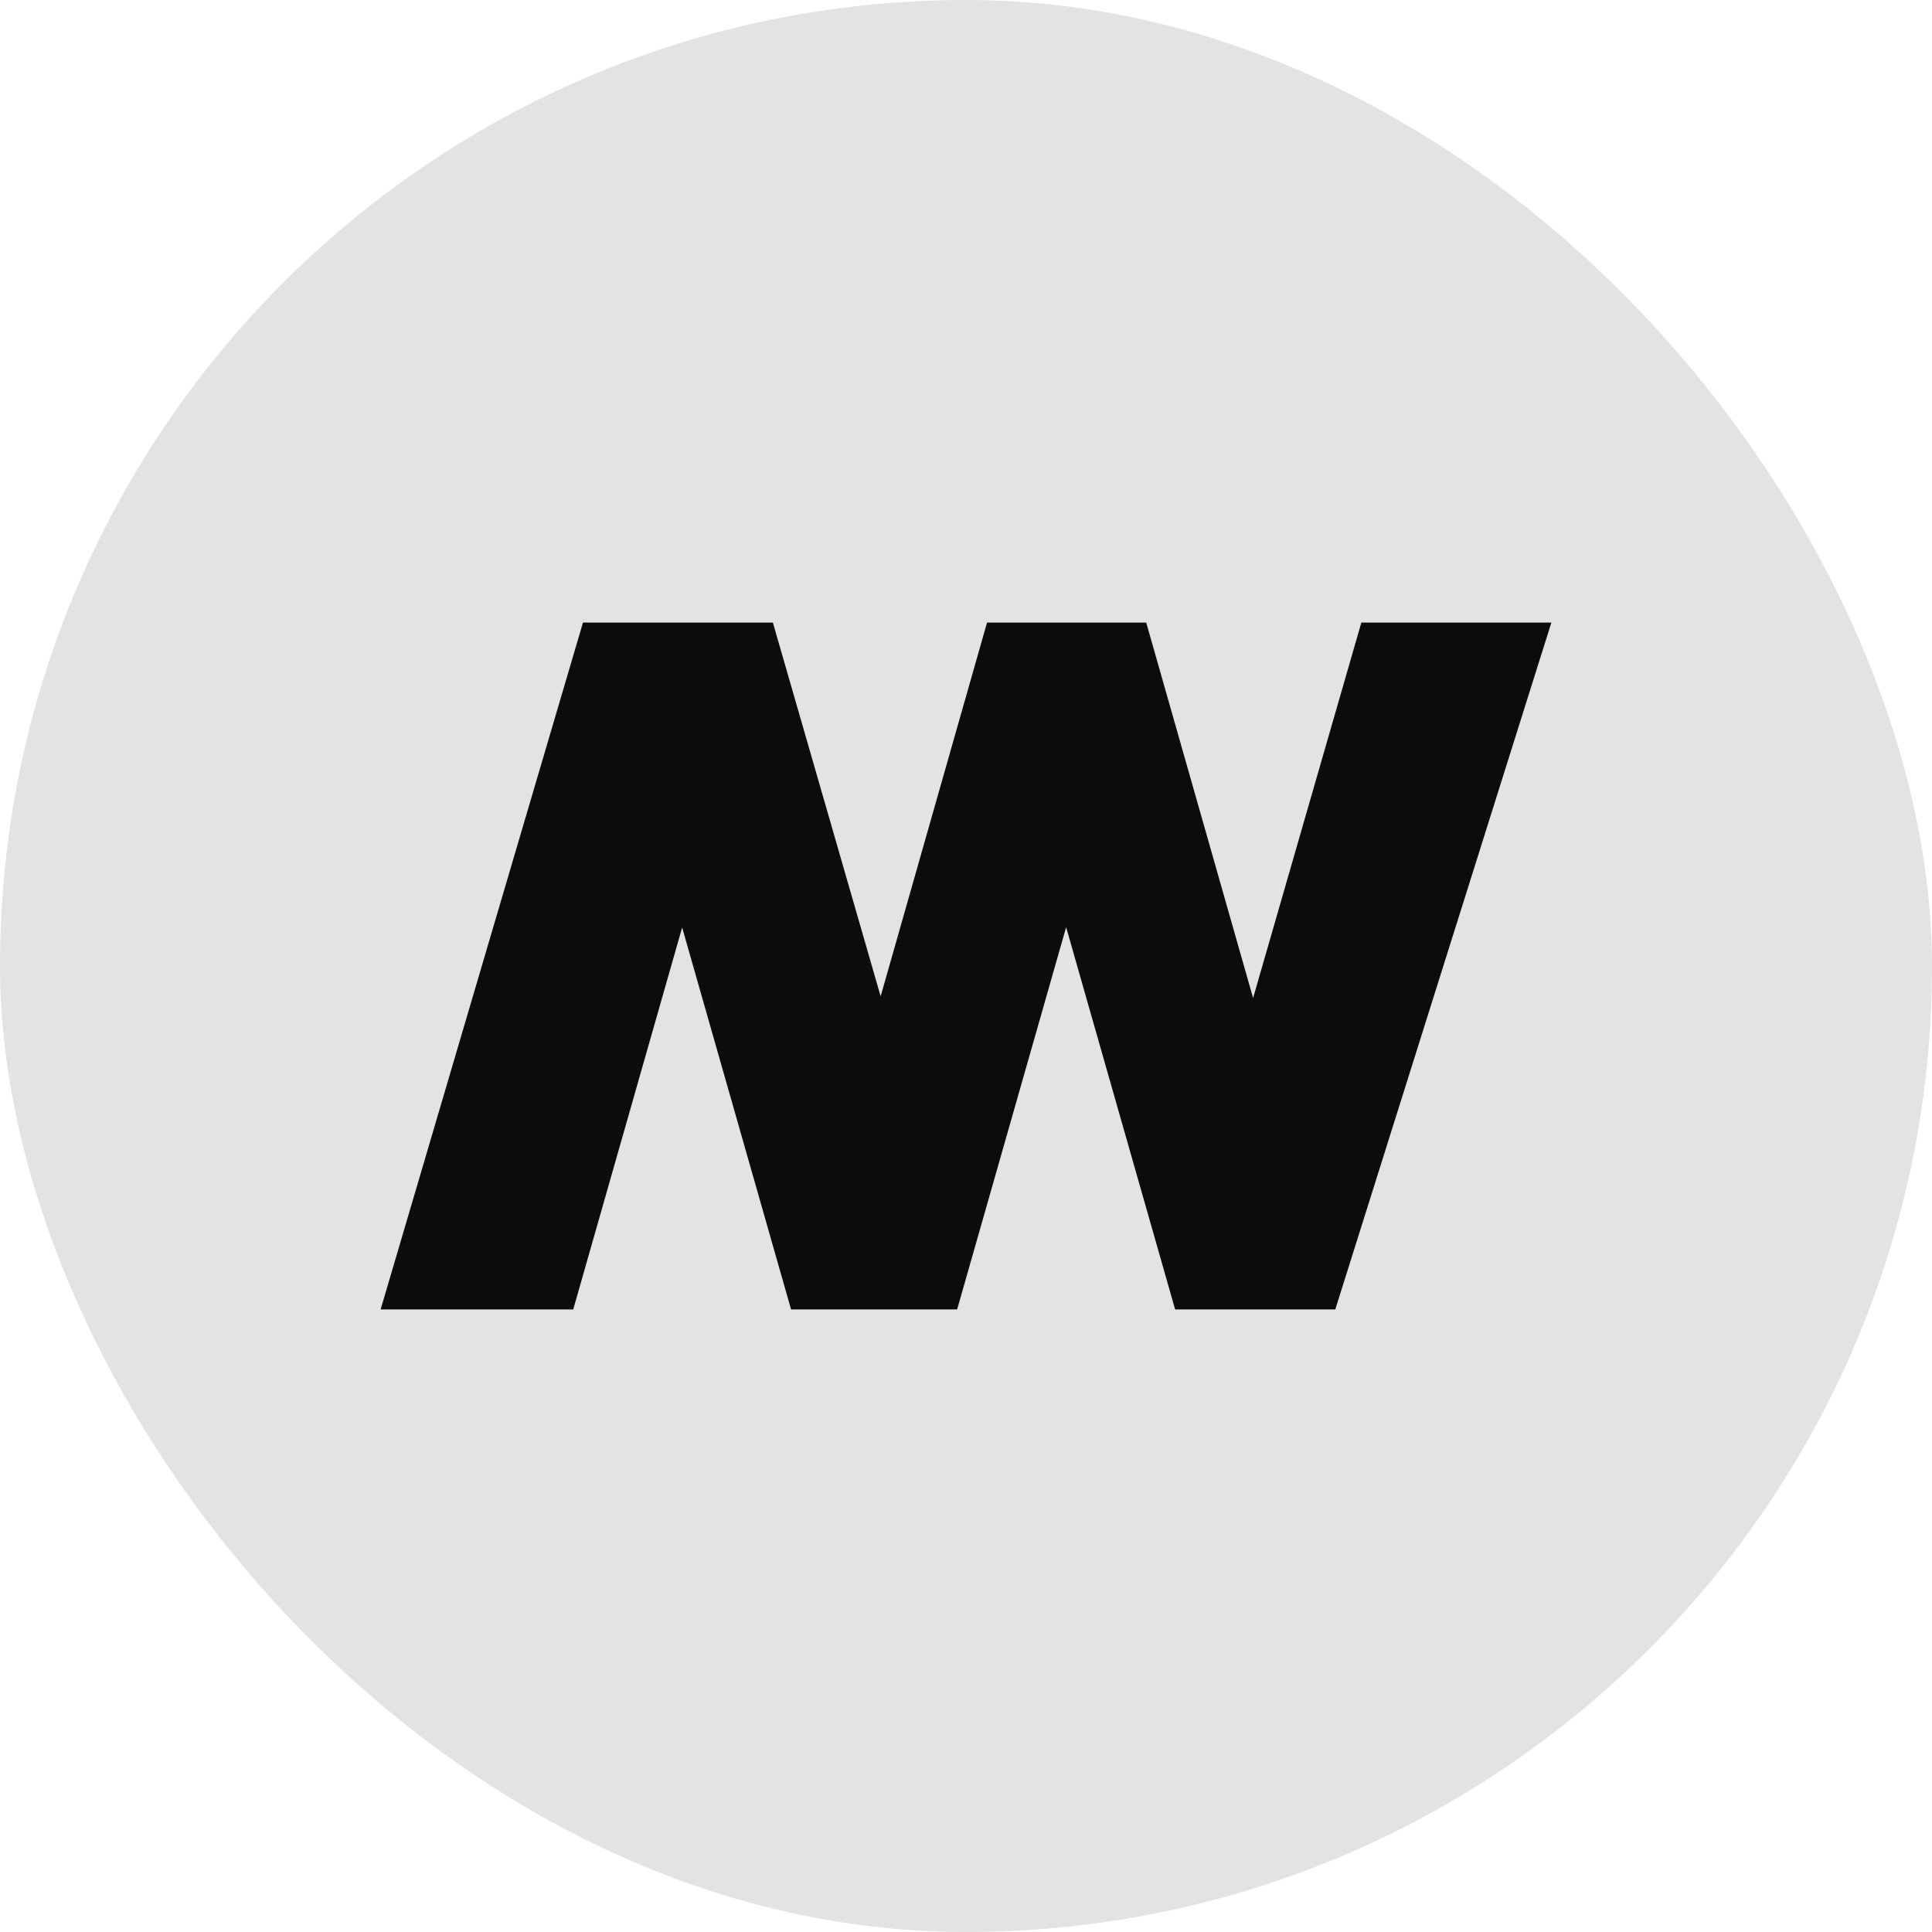 <?xml version="1.0" encoding="UTF-8"?><svg id="Layer_1" xmlns="http://www.w3.org/2000/svg" viewBox="0 0 1000 1000"><defs><style>.cls-1{fill:#e3e3e3;}.cls-2{fill:#0c0c0c;}</style></defs><rect class="cls-1" x="0" y="0" width="1000" height="1000" rx="500" ry="500"/><path class="cls-2" d="M704.63,322.24l-56.03,194.33-55.32-194.33h-82.39l-55.07,193.46-55.78-193.46h-98.29l-104.74,355.53h99.69l56.38-197.71,56.38,197.71h85.95l56.42-197.85,56.42,197.85h82.89l111.85-355.53h-98.37Z"/></svg>